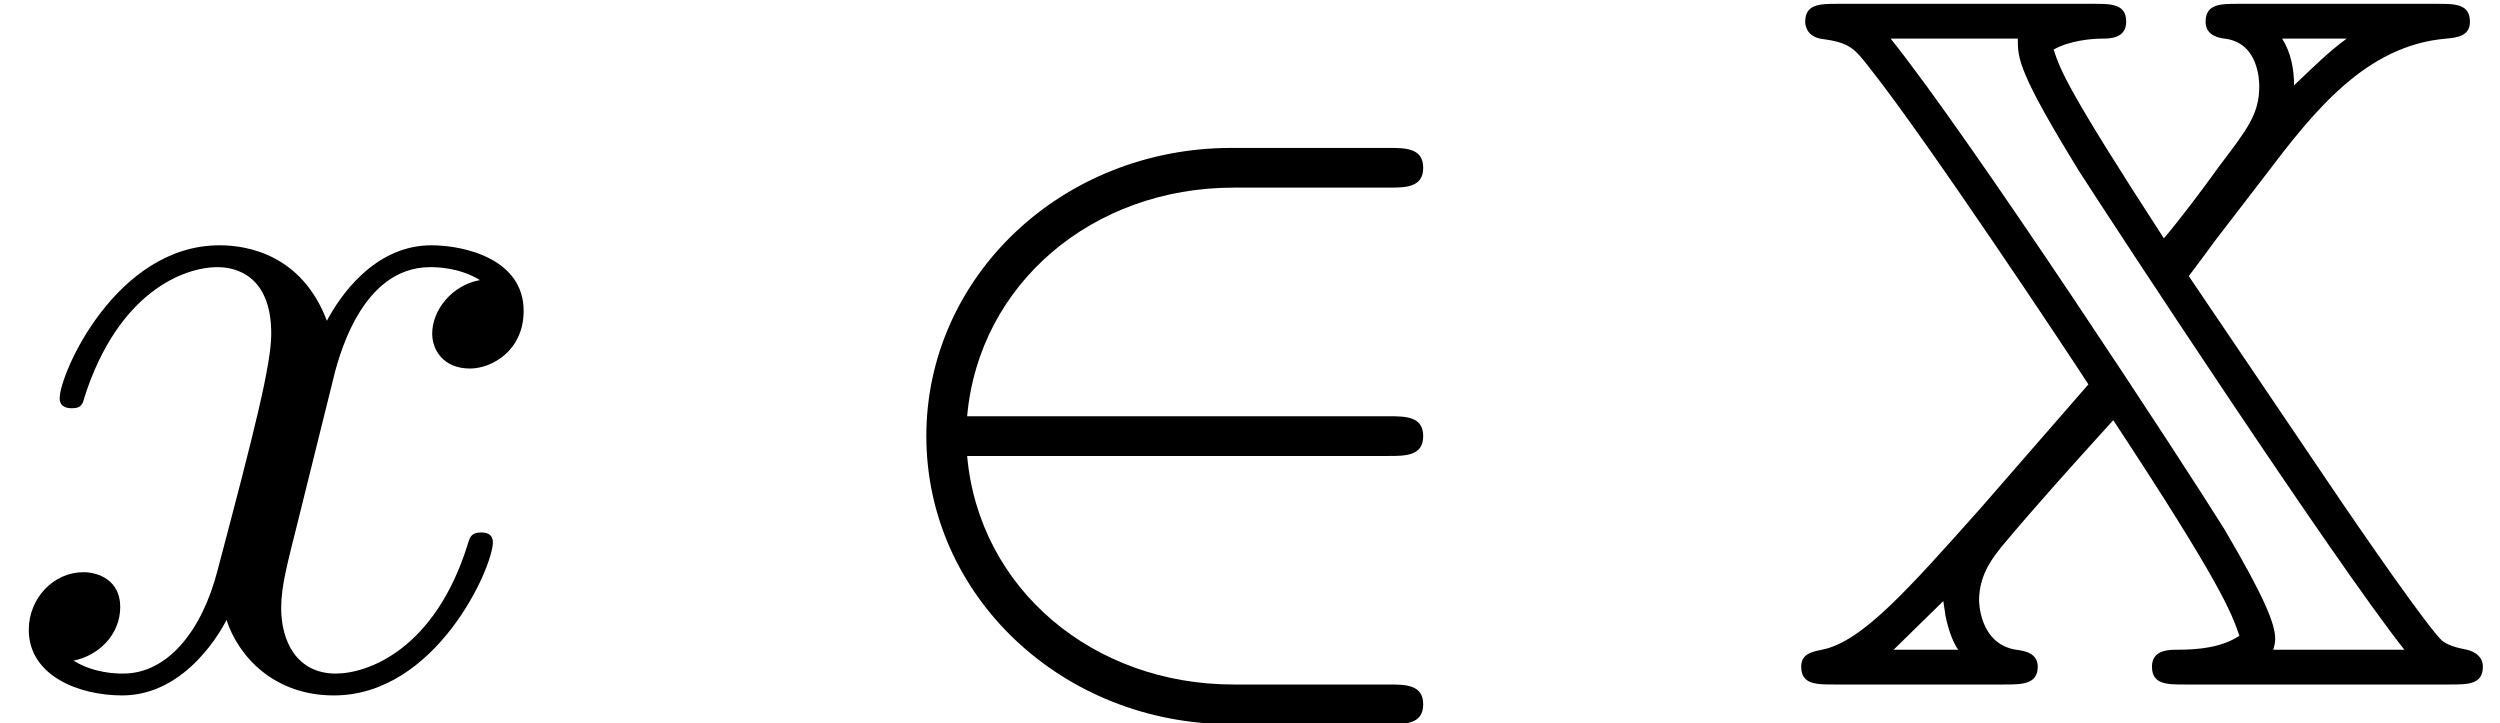 <?xml version='1.0' encoding='UTF-8'?>
<!-- This file was generated by dvisvgm 2.13.3 -->
<svg version='1.1' xmlns='http://www.w3.org/2000/svg' xmlns:xlink='http://www.w3.org/1999/xlink' width='27.447pt' height='7.942pt' viewBox='70.735 61.227 27.447 7.942'>
<defs>
<path id='g0-88' d='M5.007-7.473C4.811-7.473 4.647-7.473 4.647-7.276C4.647-7.145 4.756-7.102 4.855-7.091C5.236-7.047 5.236-6.611 5.236-6.567C5.236-6.262 5.105-6.098 4.8-5.695C4.604-5.422 4.364-5.105 4.189-4.898C3.12-6.545 3.055-6.742 2.978-6.971C3.153-7.069 3.393-7.091 3.513-7.091C3.589-7.091 3.775-7.091 3.775-7.276C3.775-7.473 3.611-7.473 3.415-7.473H.611C.415-7.473 .251-7.473 .251-7.276C.251-7.265 .251-7.124 .415-7.091C.742-7.047 .785-6.993 .971-6.753C1.593-5.967 3.142-3.633 3.36-3.295L2.182-1.942C1.375-1.036 .873-.469 .436-.382C.327-.36 .207-.338 .207-.196C.207 0 .371 0 .567 0H2.433C2.629 0 2.804 0 2.804-.196C2.804-.349 2.651-.371 2.564-.382C2.16-.447 2.16-.916 2.16-.927C2.16-1.222 2.335-1.418 2.4-1.505C2.793-1.975 3.218-2.444 3.633-2.902C4.833-1.08 4.931-.785 5.018-.535C4.822-.404 4.56-.382 4.342-.382C4.244-.382 4.058-.382 4.058-.196C4.058 0 4.222 0 4.418 0H7.331C7.527 0 7.691 0 7.691-.196C7.691-.305 7.604-.36 7.516-.382C7.331-.415 7.276-.458 7.244-.48C7.091-.622 6.393-1.625 5.945-2.291L4.462-4.484C4.484-4.516 4.604-4.669 4.745-4.865L5.291-5.575C5.836-6.295 6.404-7.015 7.287-7.091C7.396-7.102 7.549-7.113 7.549-7.276C7.549-7.473 7.385-7.473 7.189-7.473H5.007ZM6.196-7.091C6-6.949 5.825-6.775 5.618-6.578C5.618-6.753 5.585-6.938 5.487-7.091H6.196ZM1.767-.916C1.767-.905 1.789-.785 1.789-.764C1.833-.545 1.898-.425 1.931-.382H1.222L1.767-.916ZM2.585-7.091C2.585-6.873 2.585-6.731 3.262-5.629C3.655-5.018 6.044-1.375 6.829-.382H5.389C5.4-.415 5.411-.458 5.411-.502C5.411-.665 5.291-.96 4.855-1.702C4.407-2.422 2.073-5.989 1.189-7.091H2.585Z'/>
<path id='g2-120' d='M3.644-3.295C3.709-3.578 3.96-4.582 4.724-4.582C4.778-4.582 5.04-4.582 5.269-4.44C4.964-4.385 4.745-4.113 4.745-3.851C4.745-3.676 4.865-3.469 5.16-3.469C5.4-3.469 5.749-3.665 5.749-4.102C5.749-4.669 5.105-4.822 4.735-4.822C4.102-4.822 3.72-4.244 3.589-3.993C3.316-4.713 2.727-4.822 2.411-4.822C1.276-4.822 .655-3.415 .655-3.142C.655-3.033 .764-3.033 .785-3.033C.873-3.033 .905-3.055 .927-3.153C1.298-4.309 2.018-4.582 2.389-4.582C2.596-4.582 2.978-4.484 2.978-3.851C2.978-3.513 2.793-2.782 2.389-1.255C2.215-.578 1.833-.12 1.353-.12C1.287-.12 1.036-.12 .807-.262C1.08-.316 1.32-.545 1.32-.851C1.32-1.145 1.08-1.233 .916-1.233C.589-1.233 .316-.949 .316-.6C.316-.098 .862 .12 1.342 .12C2.062 .12 2.455-.644 2.487-.709C2.618-.305 3.011 .12 3.665 .12C4.789 .12 5.411-1.287 5.411-1.56C5.411-1.669 5.313-1.669 5.28-1.669C5.182-1.669 5.16-1.625 5.138-1.549C4.778-.382 4.036-.12 3.687-.12C3.262-.12 3.087-.469 3.087-.84C3.087-1.08 3.153-1.32 3.273-1.8L3.644-3.295Z'/>
<path id='g1-50' d='M5.978-2.509C6.164-2.509 6.36-2.509 6.36-2.727S6.164-2.945 5.978-2.945H1.353C1.484-4.407 2.738-5.455 4.276-5.455H5.978C6.164-5.455 6.36-5.455 6.36-5.673S6.164-5.891 5.978-5.891H4.255C2.389-5.891 .905-4.473 .905-2.727S2.389 .436 4.255 .436H5.978C6.164 .436 6.36 .436 6.36 .218S6.164 0 5.978 0H4.276C2.738 0 1.484-1.047 1.353-2.509H5.978Z'/>
</defs>
<g id='page1'>
<use x='70.735' y='68.742' xlink:href='#g2-120'/>
<use x='80' y='68.742' xlink:href='#g1-50'/>
<use x='90.303' y='68.742' xlink:href='#g0-88'/>
</g>
</svg><!--Rendered by QuickLaTeX.com-->